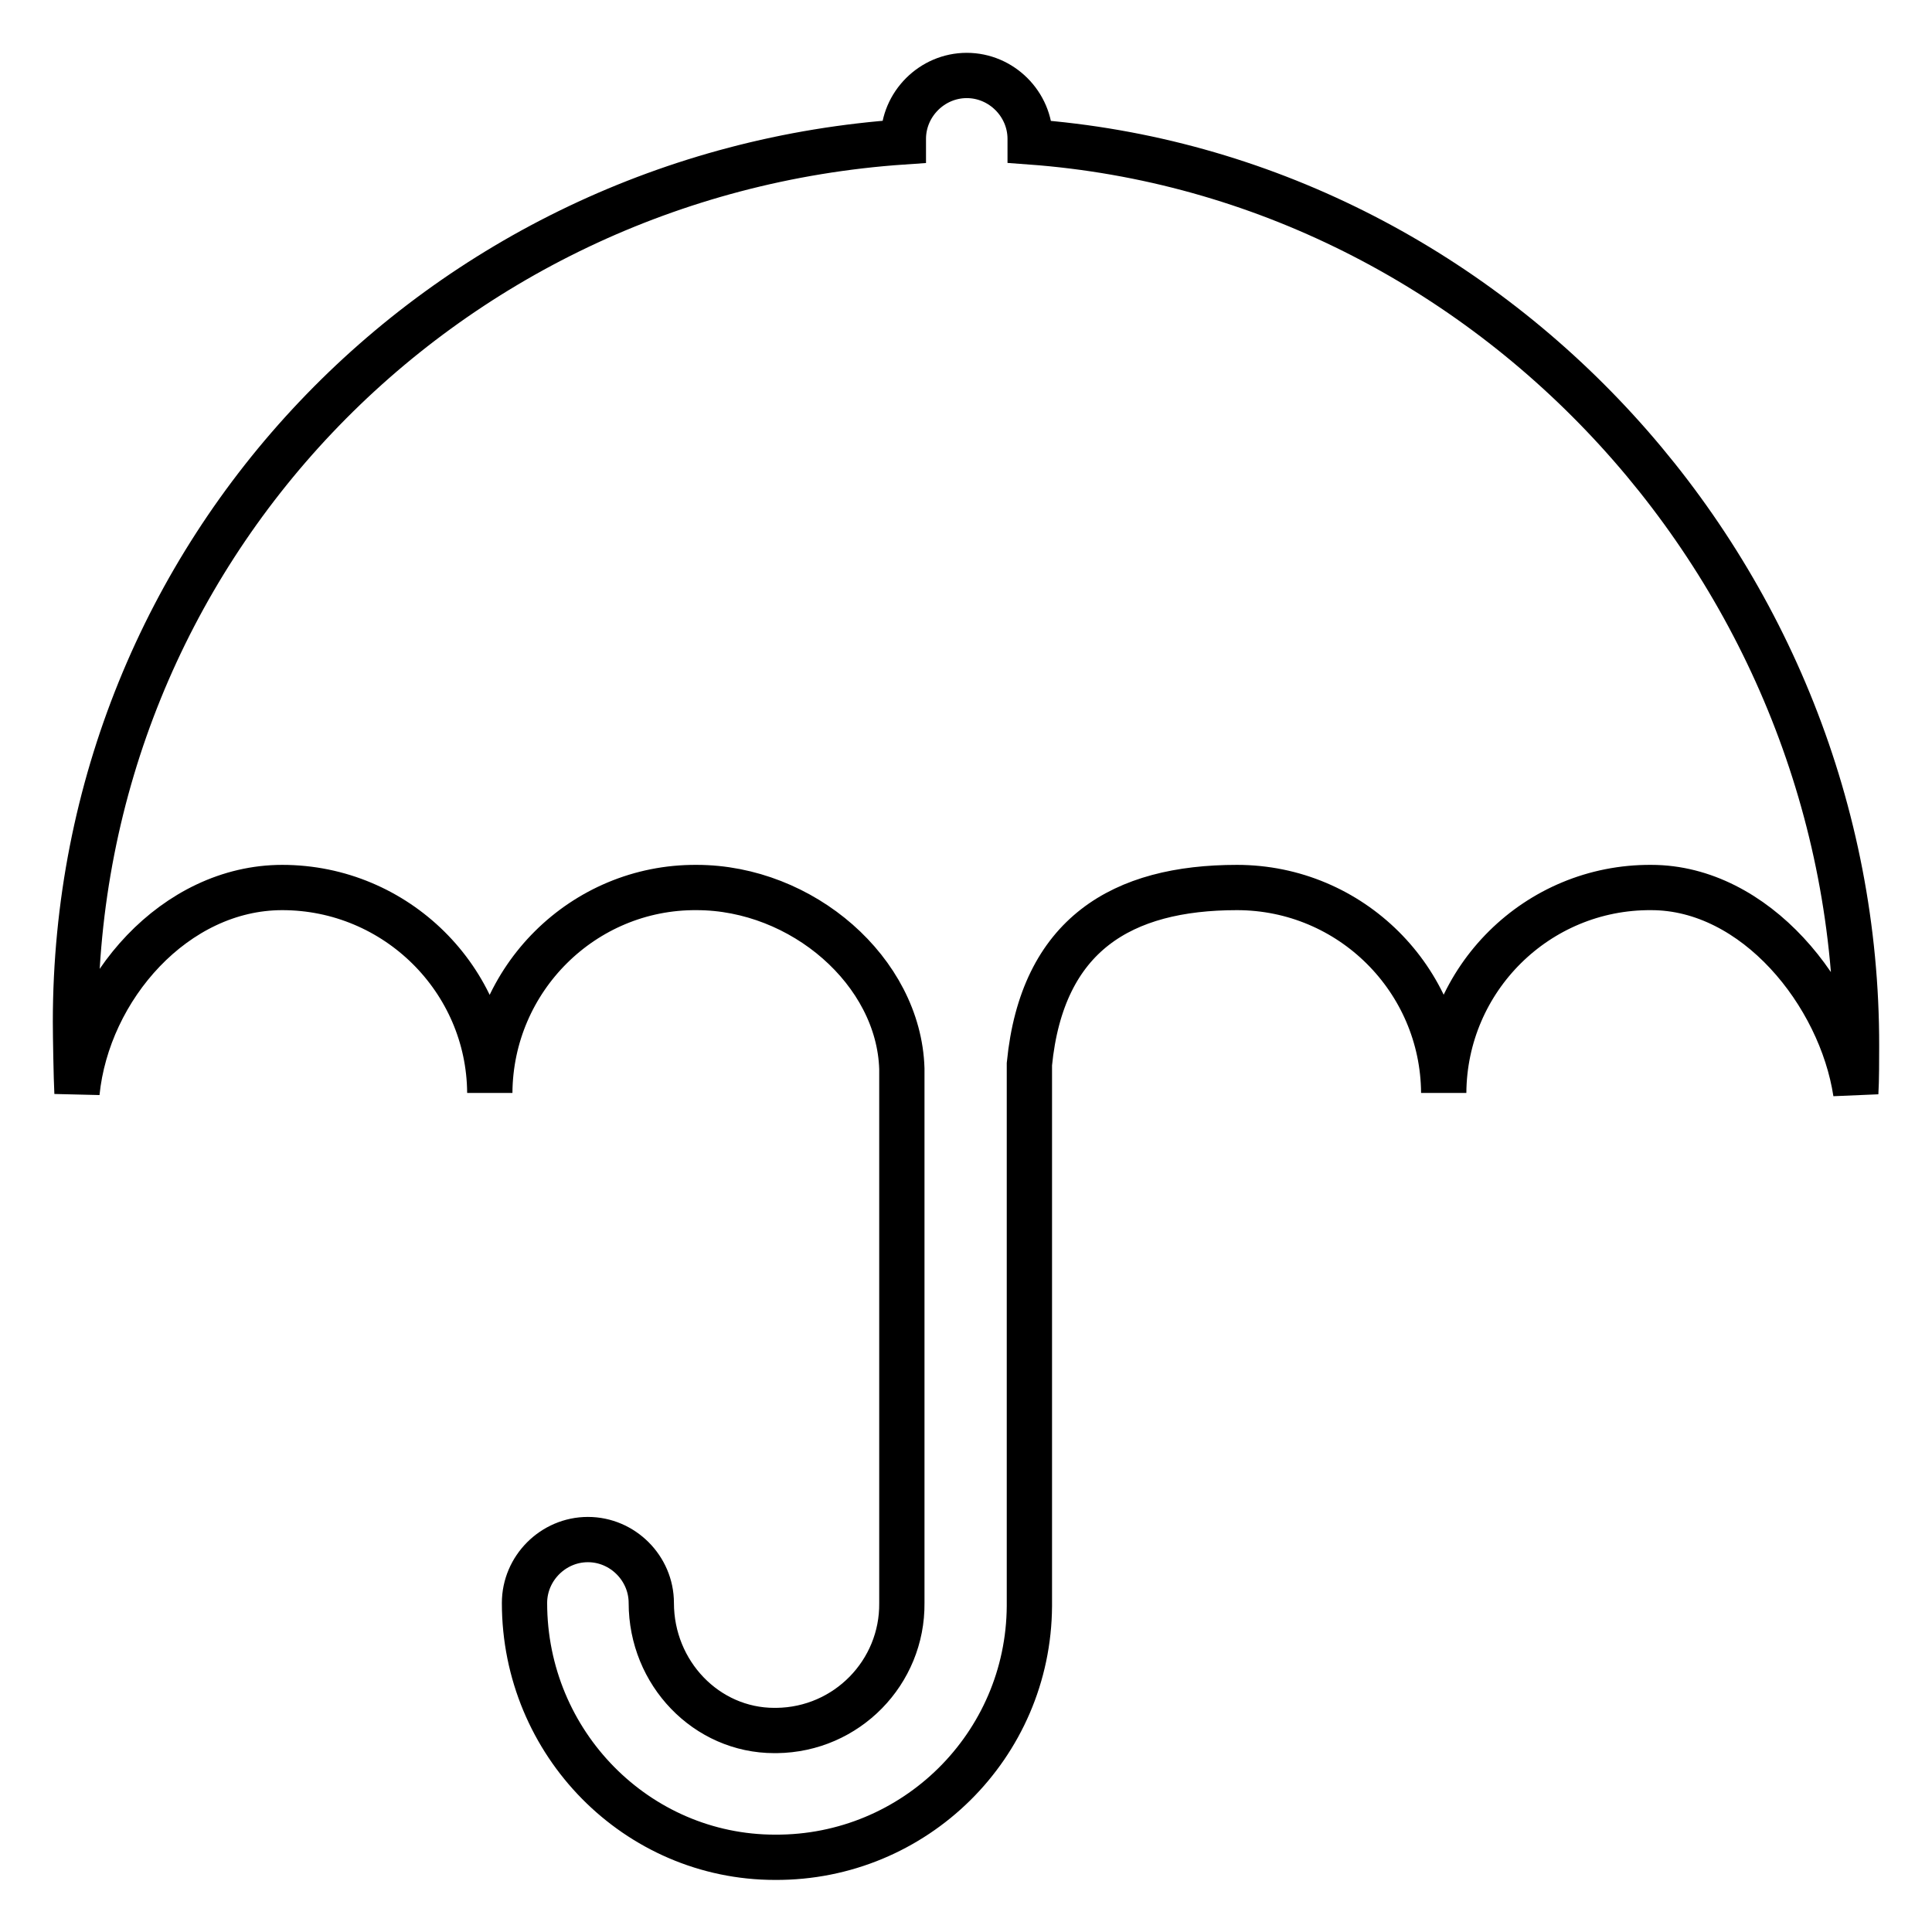 <?xml version="1.0" encoding="utf-8"?>
<!-- Svg Vector Icons : http://www.onlinewebfonts.com/icon -->
<!DOCTYPE svg PUBLIC "-//W3C//DTD SVG 1.1//EN" "http://www.w3.org/Graphics/SVG/1.1/DTD/svg11.dtd">
<svg version="1.1" xmlns="http://www.w3.org/2000/svg" xmlns:xlink="http://www.w3.org/1999/xlink" x="0px" y="0px" viewBox="0 0 256 256" enable-background="new 0 0 256 256" xml:space="preserve">
<g> <path stroke-width="6" fill-opacity="0" stroke="#000000"  d="M136.5,18.8v-0.4c0-4.6-3.8-8.4-8.4-8.4c-4.6,0-8.4,3.8-8.4,8.4v0.4C58.3,23,10,73.1,10,135.4 c0,1.9,0.1,7.5,0.2,9.4c1.4-13.9,13-27.2,27.2-27.2c15.1,0,27.4,12.2,27.5,27.2c0.1-15.1,12.4-27.3,27.4-27.2 c14,0,26.8,11.1,27.2,24v70.8c0.1,9.2-7.3,16.8-16.6,16.9c-0.1,0-0.2,0-0.3,0c-9,0-16.3-7.6-16.3-16.9c0-4.6-3.8-8.4-8.4-8.4 c-4.6,0-8.4,3.8-8.4,8.4c0,18.6,14.9,33.7,33.2,33.7c18.5,0.1,33.6-14.8,33.7-33.3c0-0.1,0-0.3,0-0.4V141 c1.7-17.2,12.3-23.4,27.5-23.4c15.1,0,27.3,12.2,27.4,27.2c0.1-15.1,12.4-27.3,27.5-27.2c13.8,0,25.1,14.1,27.1,27.2 c0.1-1.5,0.1-4.8,0.1-6.2C246.1,76.3,197.7,23.3,136.5,18.8L136.5,18.8z"/></g>
</svg>